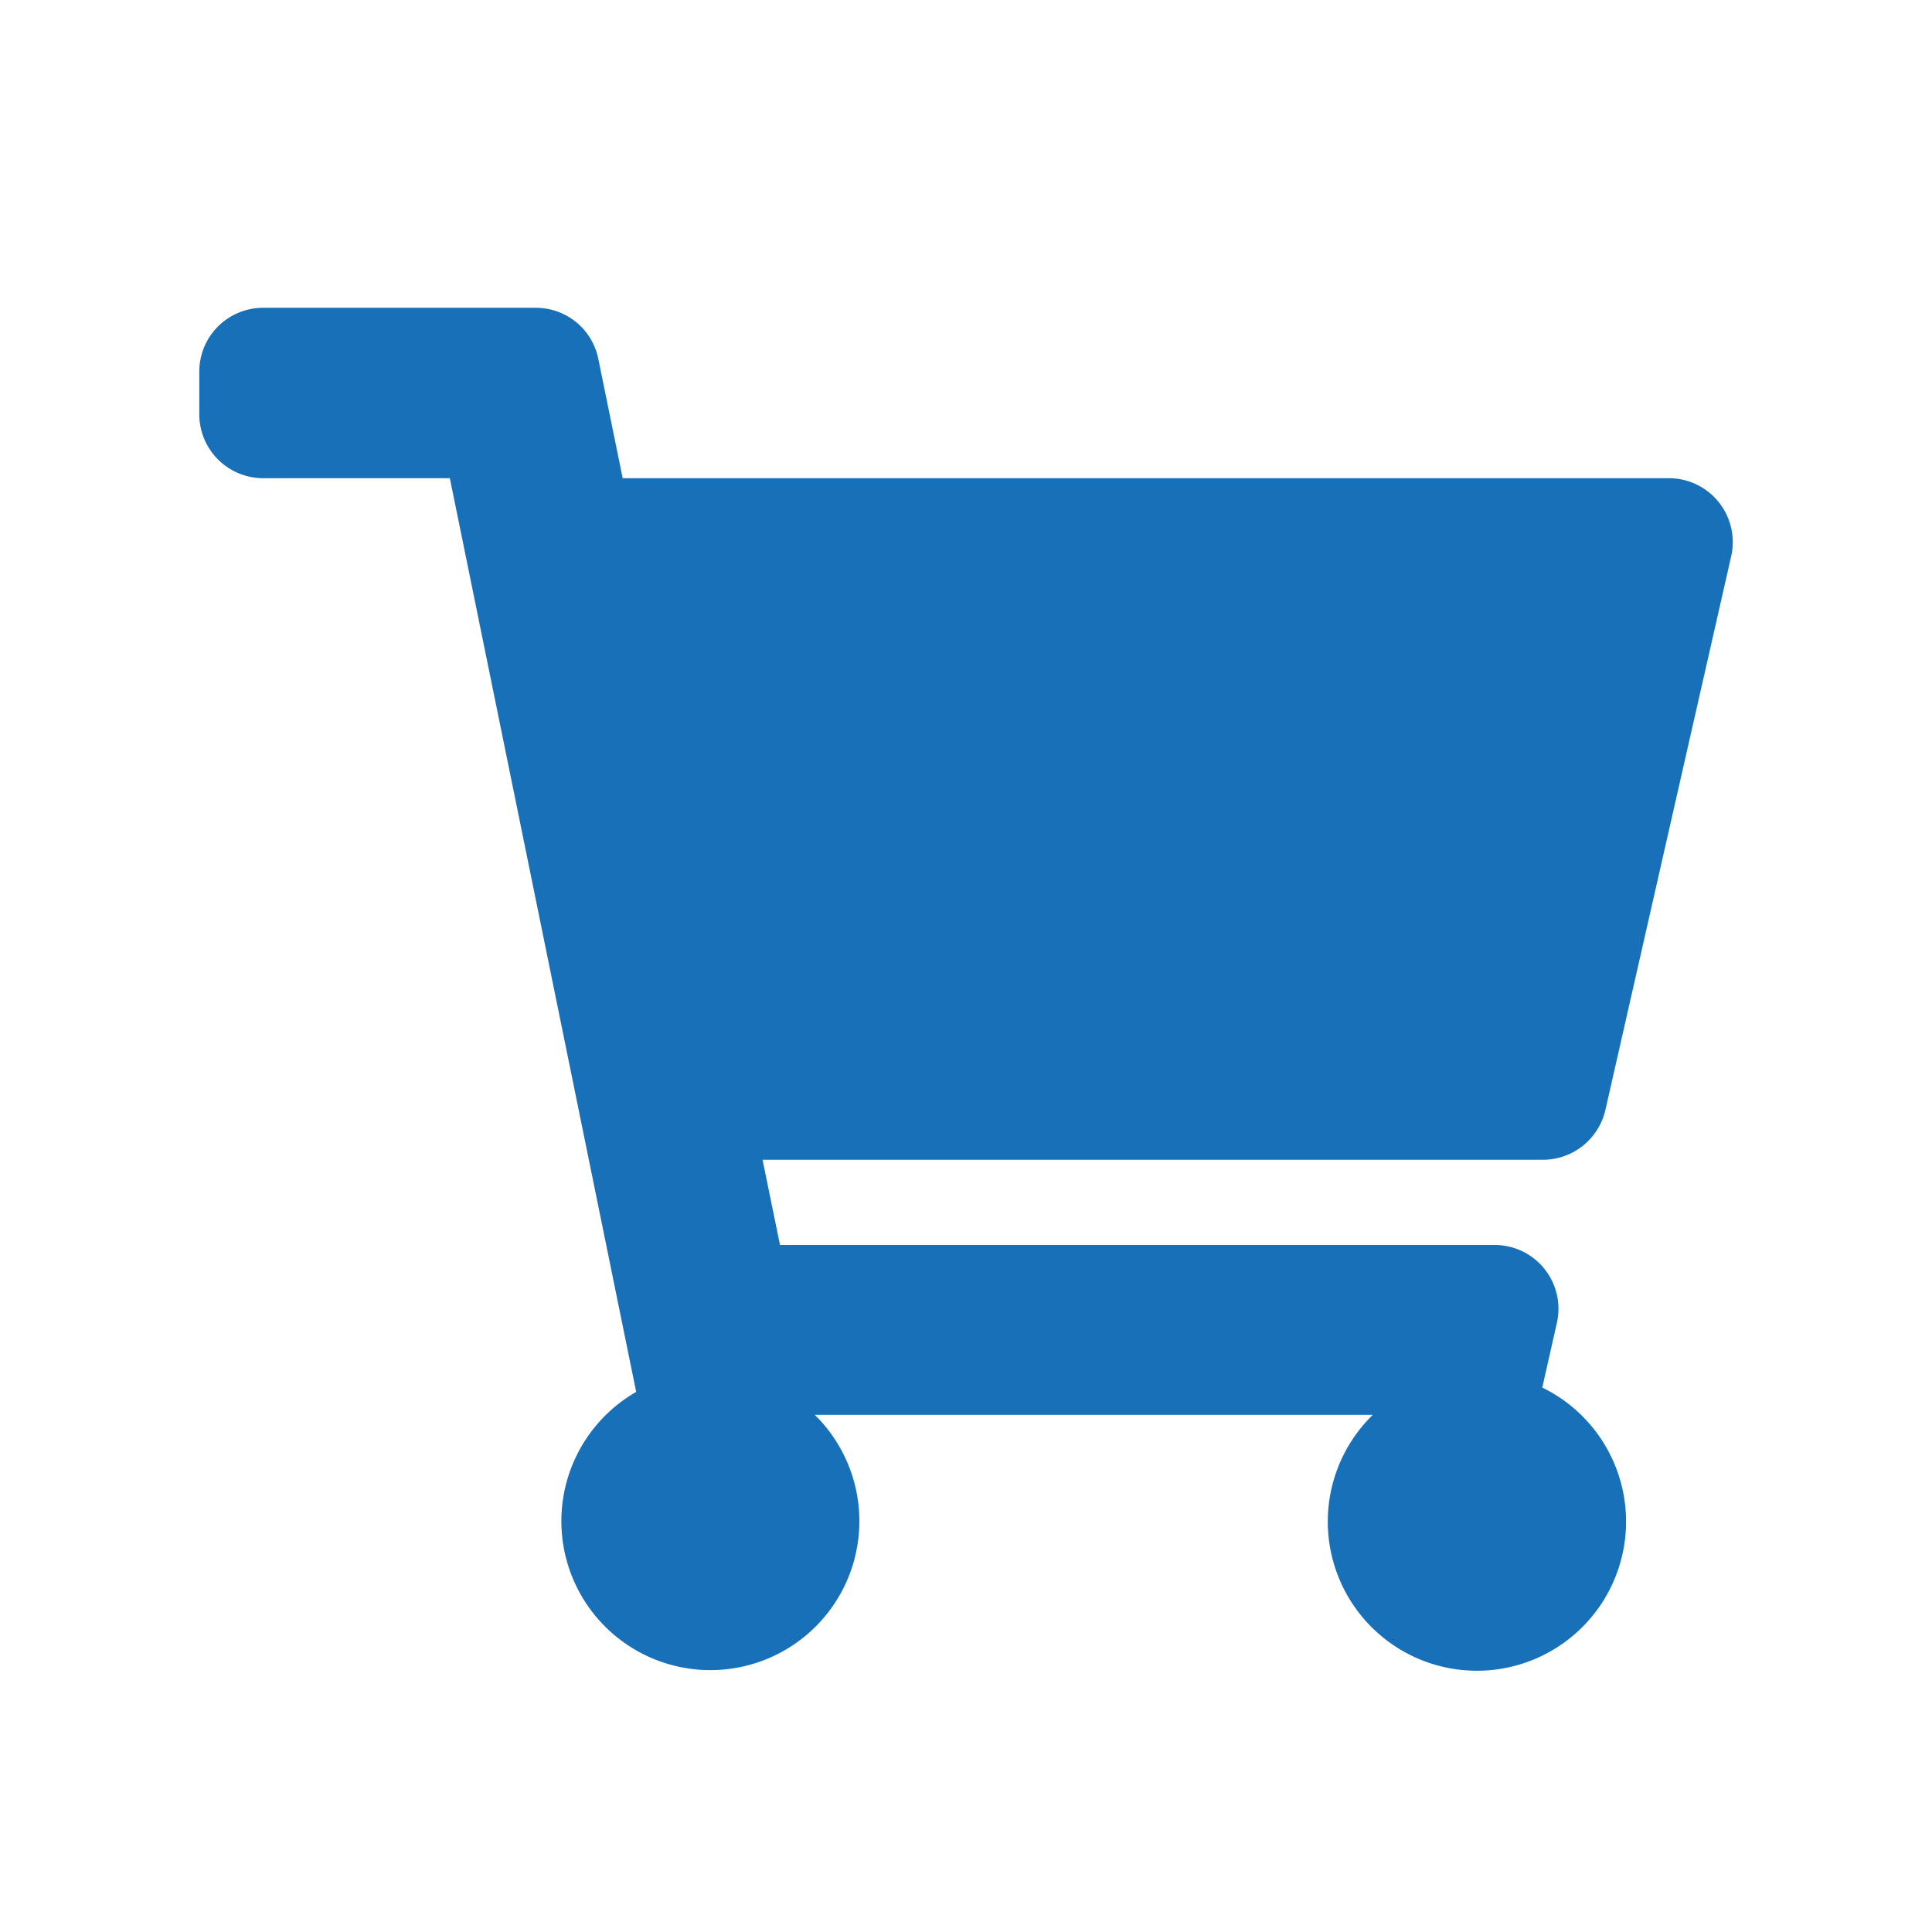 <svg xmlns="http://www.w3.org/2000/svg" viewBox="0 0 141.73 141.73"><defs><style>.cls-1{fill:#1770b8;}</style></defs><g id="btv_shop" data-name="btv shop"><path class="cls-1" d="M113.19,85.08H55.94l1.28,6.25h52.42a4.68,4.68,0,0,1,4.57,5.72l-1.07,4.74a10.94,10.94,0,1,1-12.43,2H59.77a10.93,10.93,0,1,1-13.1-1.68L33,35.08H19.3a4.69,4.69,0,0,1-4.68-4.69V27.26a4.68,4.68,0,0,1,4.68-4.68h20a4.67,4.67,0,0,1,4.59,3.74l1.79,8.76h76.72A4.69,4.69,0,0,1,127,40.8l-9.23,40.63A4.71,4.71,0,0,1,113.19,85.08Z"/></g></svg>
